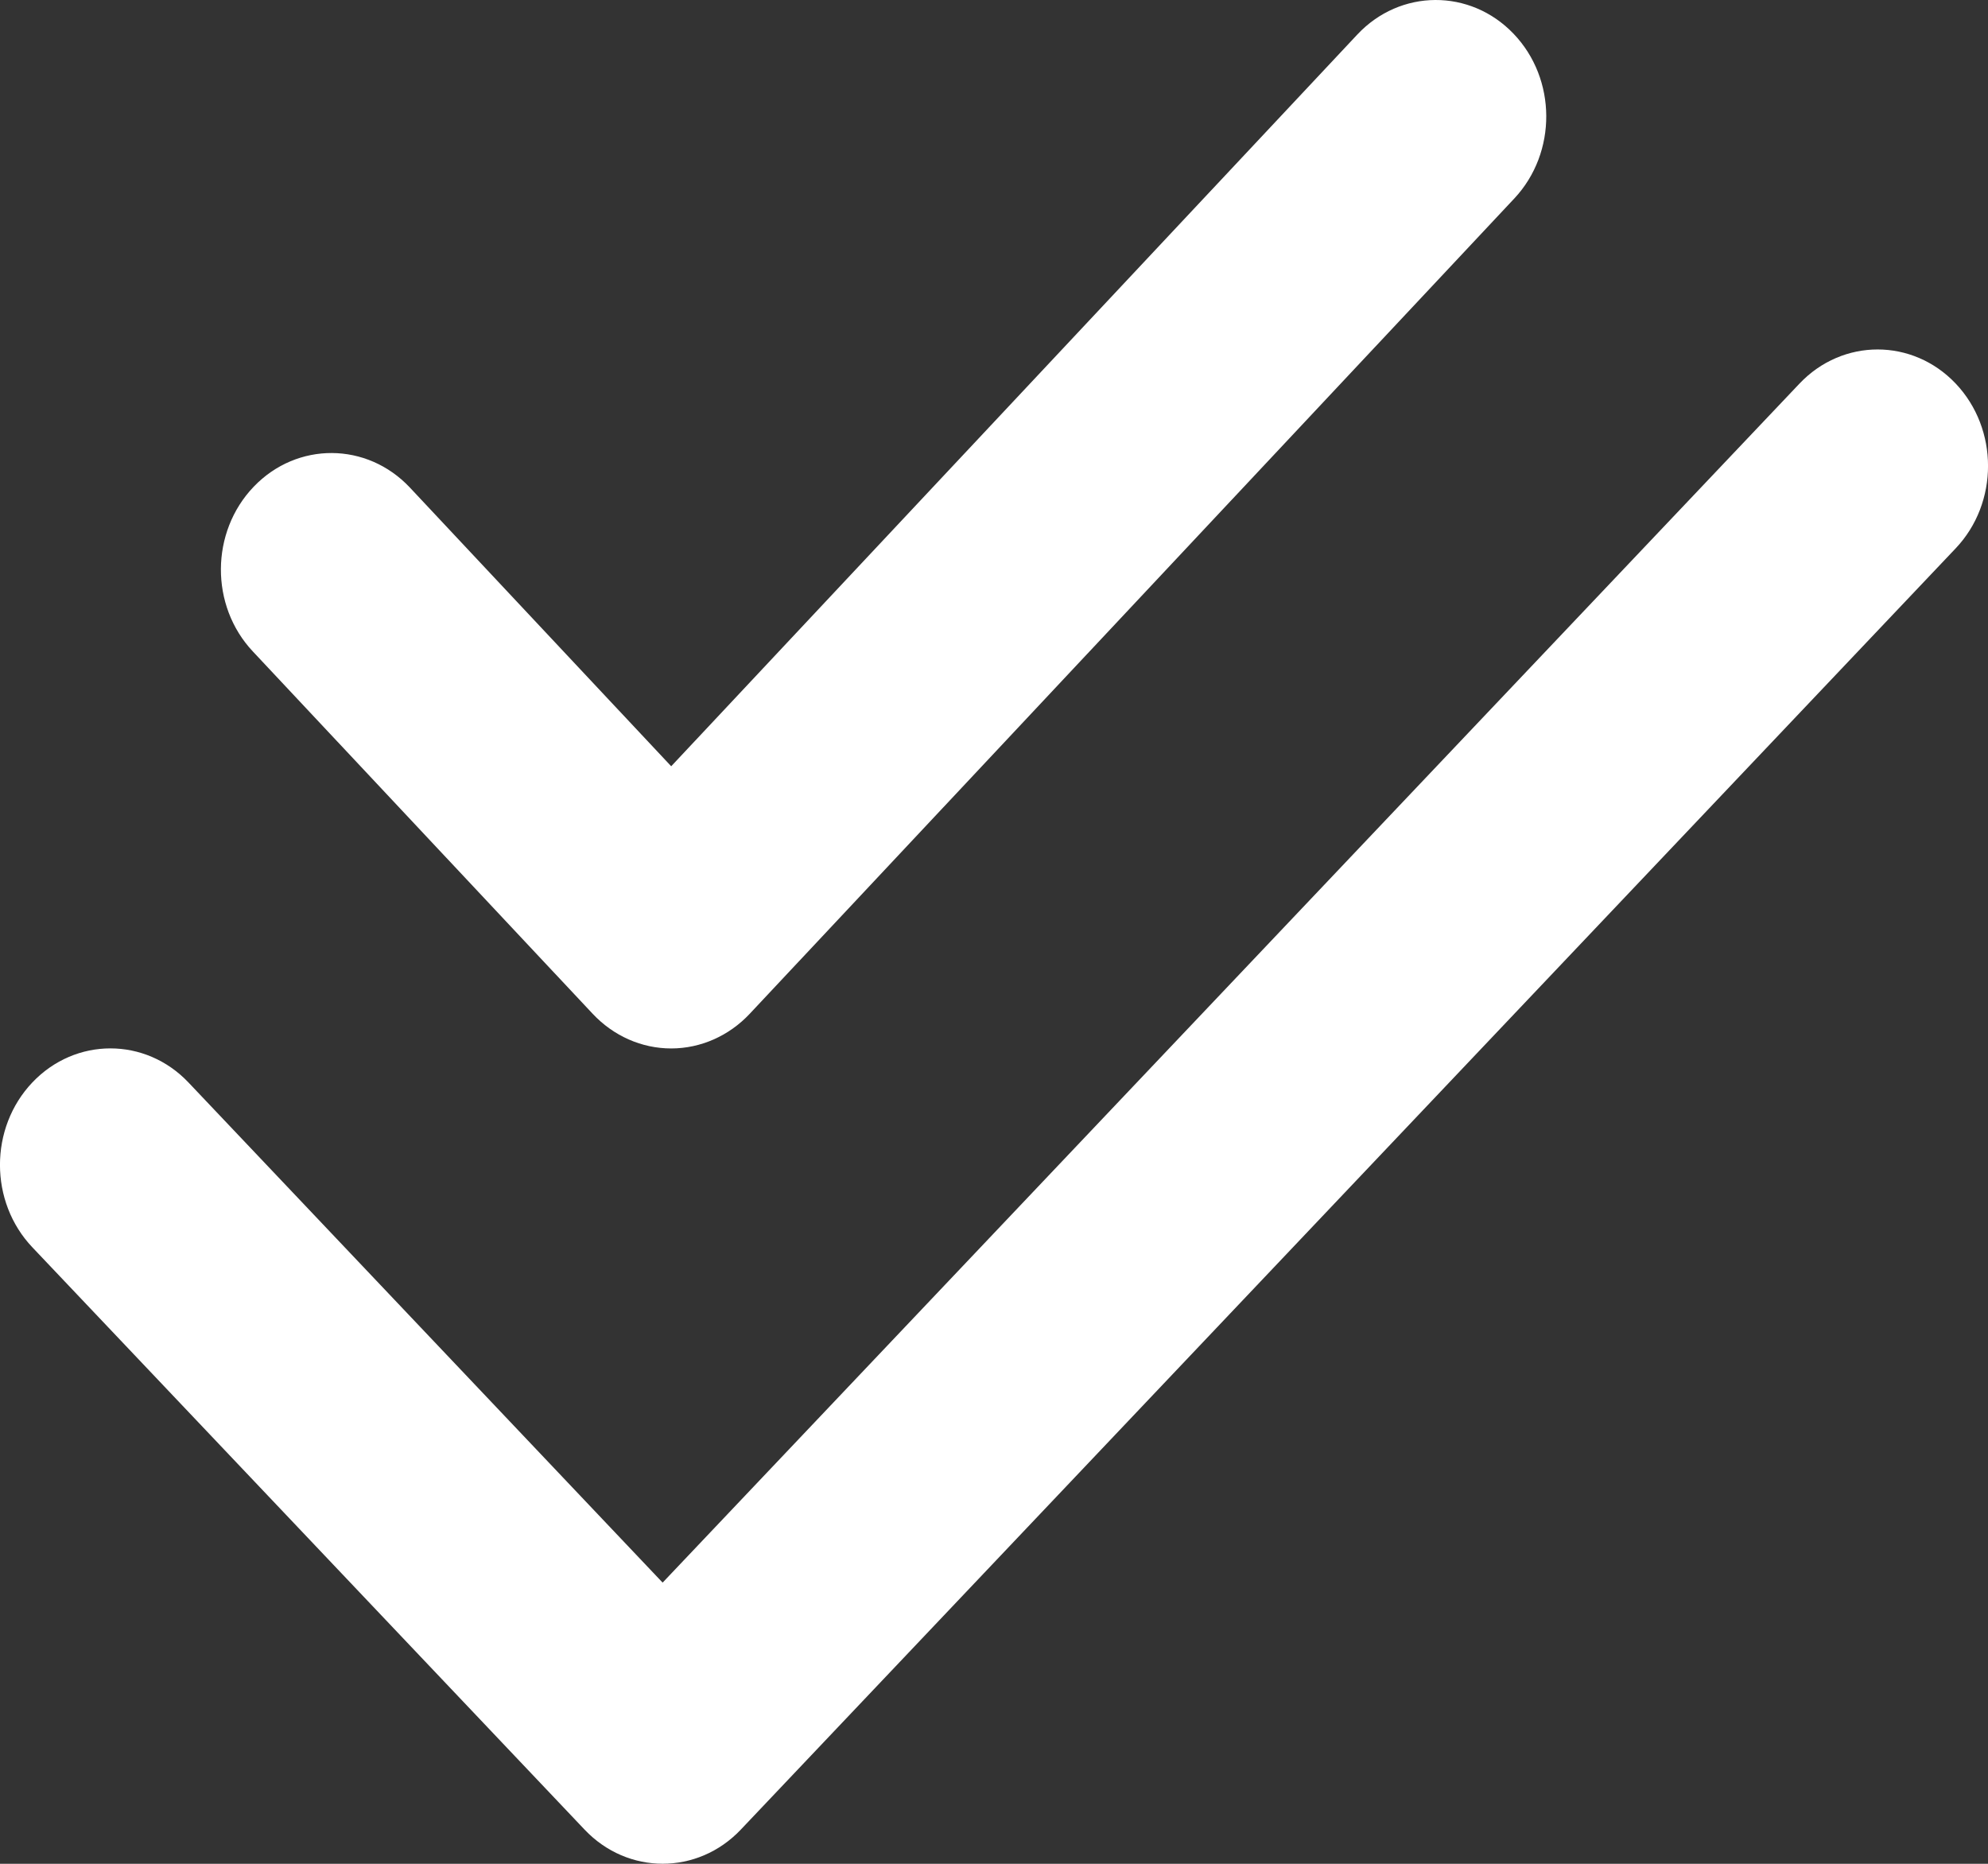<svg xmlns="http://www.w3.org/2000/svg" width="16" height="15" viewBox="0 0 16 15" fill="none"><rect x="0" y="0" width="16" height="15" fill="#333333" stroke="none"/><path d="M14.483 3.087C14.83 2.721 15.393 2.721 15.74 3.087C16.087 3.453 16.087 4.047 15.74 4.413L5.962 14.725C5.615 15.091 5.052 15.091 4.705 14.725L0.26 10.038C-0.087 9.672 -0.087 9.078 0.26 8.712C0.607 8.346 1.17 8.346 1.517 8.712L5.333 12.737L14.483 3.087ZM10.924 0.278C11.269 -0.09 11.832 -0.093 12.181 0.271C12.53 0.635 12.533 1.228 12.188 1.597L6.034 8.159C5.867 8.337 5.639 8.438 5.402 8.438C5.164 8.438 4.937 8.337 4.77 8.159L2.035 5.243C1.689 4.875 1.693 4.281 2.042 3.917C2.391 3.553 2.953 3.556 3.299 3.924L5.402 6.167L10.924 0.278Z" fill="white"></path></svg>